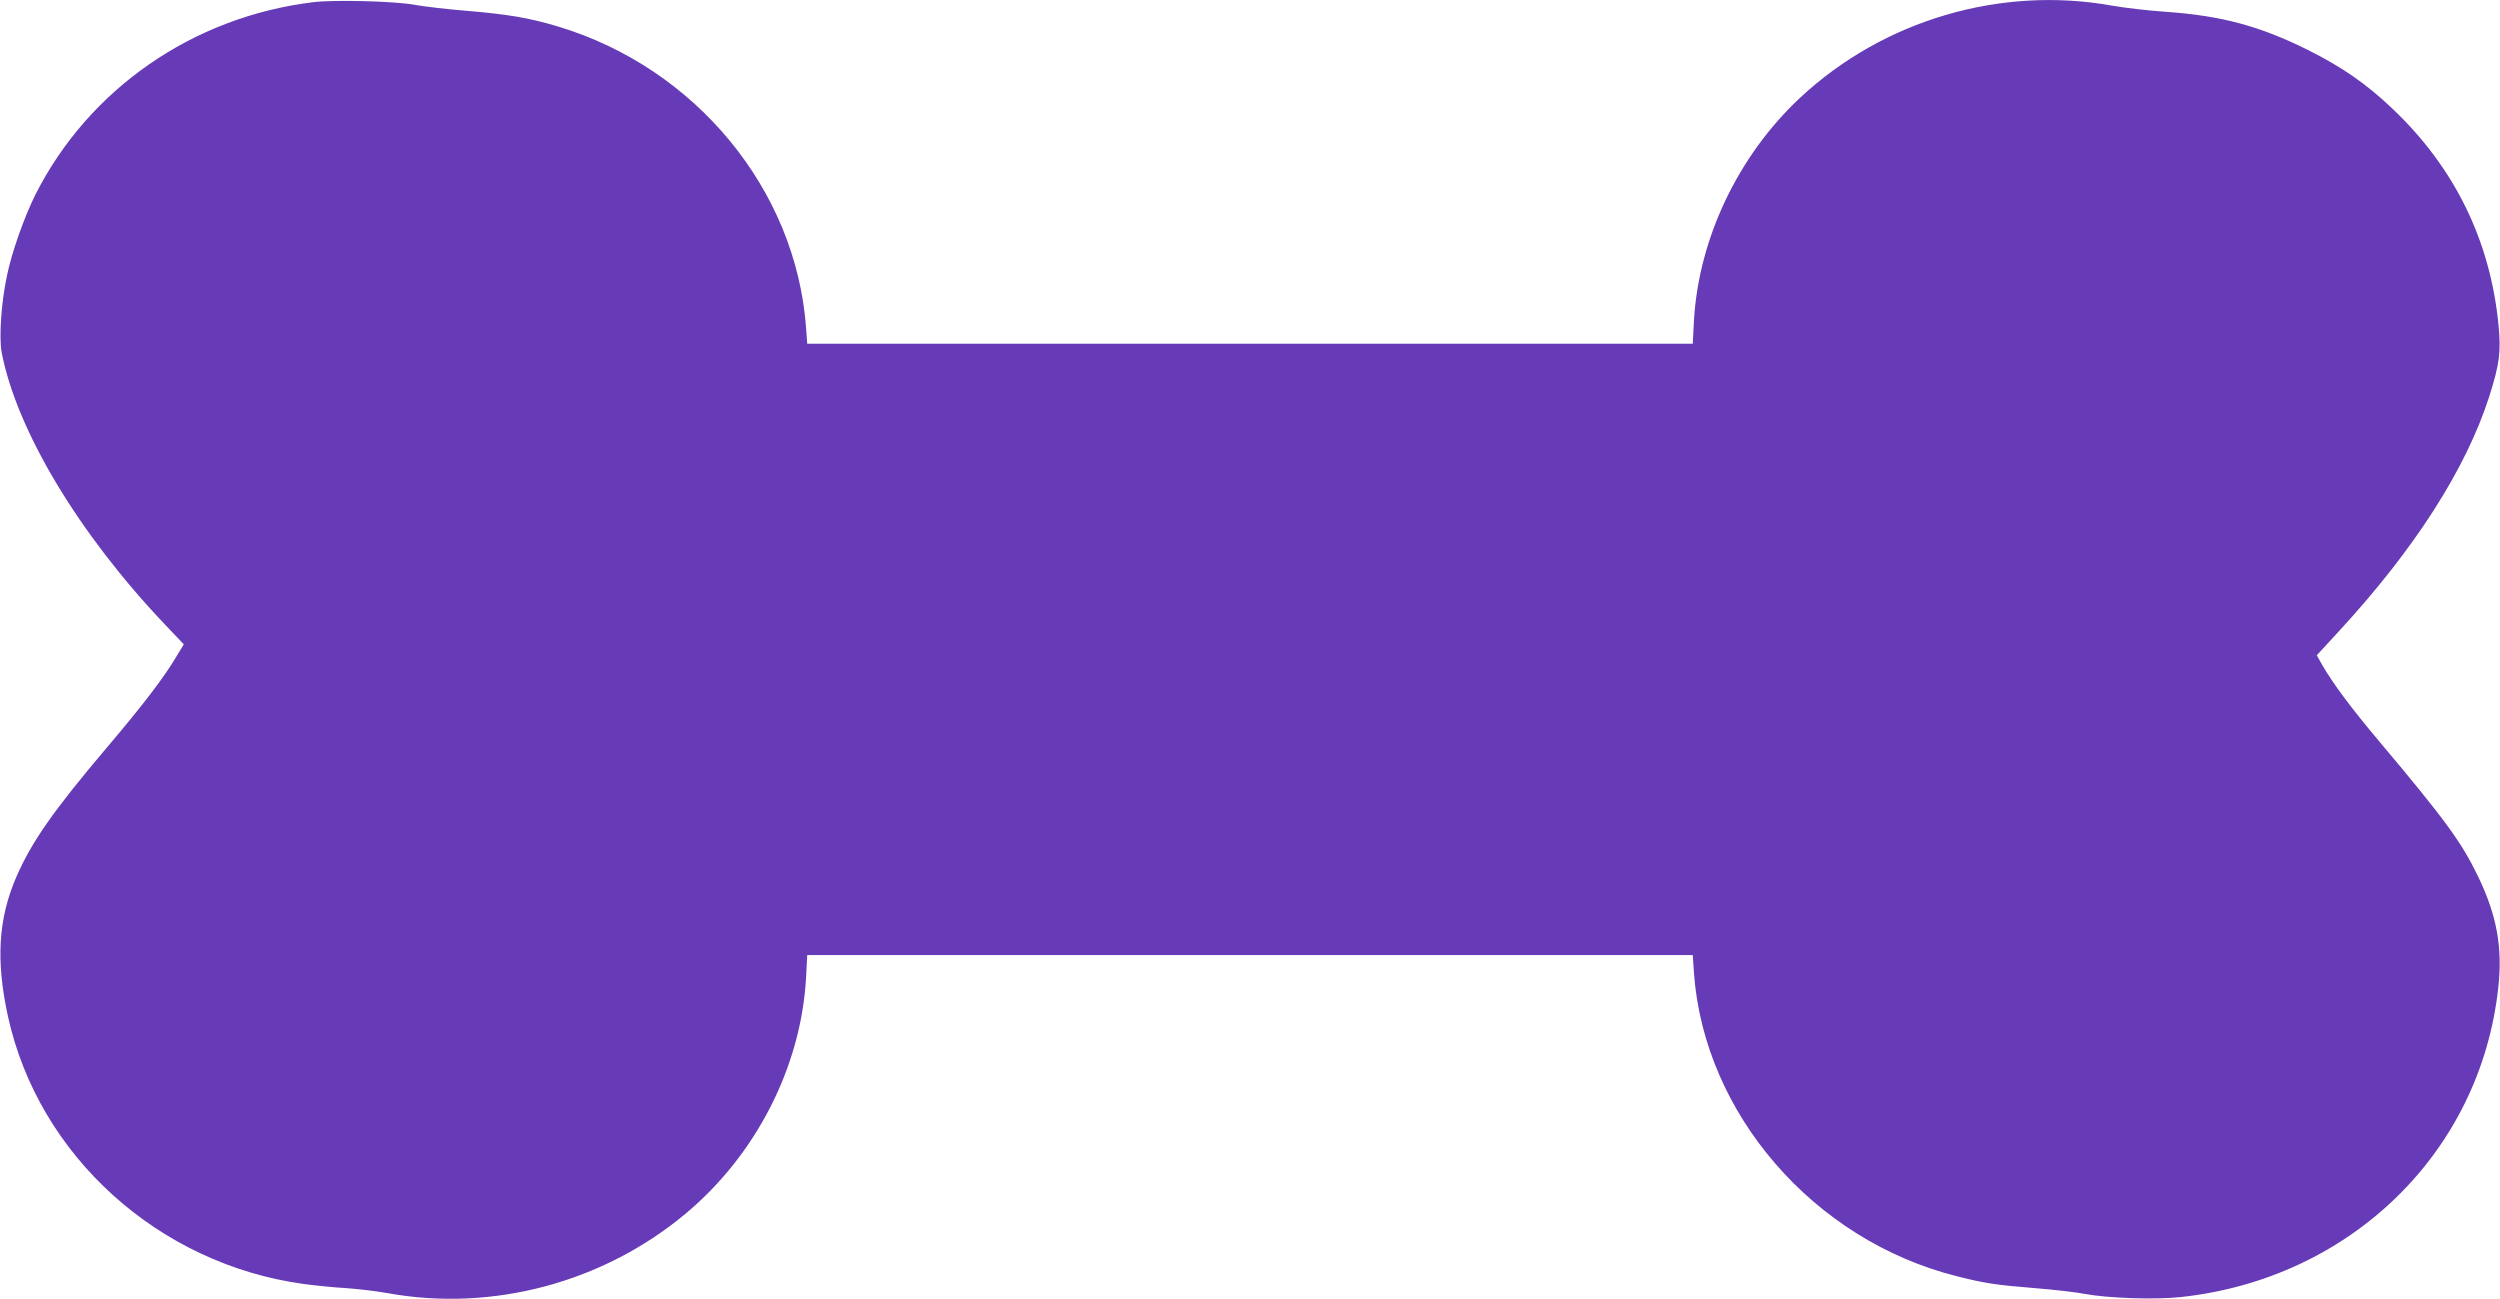 <?xml version="1.0" standalone="no"?>
<!DOCTYPE svg PUBLIC "-//W3C//DTD SVG 20010904//EN"
 "http://www.w3.org/TR/2001/REC-SVG-20010904/DTD/svg10.dtd">
<svg version="1.0" xmlns="http://www.w3.org/2000/svg"
 width="1280pt" height="665pt" viewBox="0 0 1280 665"
 preserveAspectRatio="xMidYMid meet">
<g transform="translate(0,665) scale(0.1,-0.1)"
fill="#673ab7" stroke="none">
<path d="M1605 6639 c-619 -75 -1152 -446 -1425 -988 -56 -113 -120 -293 -144
-411 -30 -139 -42 -320 -27 -397 78 -399 395 -927 836 -1391 l96 -101 -43 -71
c-61 -102 -172 -247 -353 -460 -271 -320 -383 -480 -461 -659 -93 -215 -106
-429 -43 -716 157 -713 770 -1267 1514 -1369 61 -8 157 -18 215 -21 58 -4 155
-15 215 -26 536 -97 1102 54 1524 406 362 302 592 752 618 1208 l6 117 2267 0
2267 0 6 -91 c52 -721 613 -1369 1345 -1553 142 -36 199 -45 398 -61 98 -8
215 -21 259 -30 119 -22 361 -30 490 -16 869 93 1534 741 1626 1583 23 206 -7
370 -102 568 -85 177 -169 292 -508 695 -144 171 -237 296 -294 395 l-25 45
115 125 c386 419 648 828 767 1197 54 170 62 230 48 373 -43 431 -225 801
-540 1101 -136 130 -261 216 -437 304 -248 123 -443 175 -731 195 -87 6 -208
20 -269 31 -573 103 -1172 -74 -1598 -471 -318 -297 -520 -722 -544 -1142 l-6
-118 -2267 0 -2267 0 -6 83 c-52 706 -565 1329 -1269 1541 -150 45 -258 63
-473 81 -99 8 -216 22 -260 30 -99 19 -412 27 -520 14z"/>
</g>
</svg>
